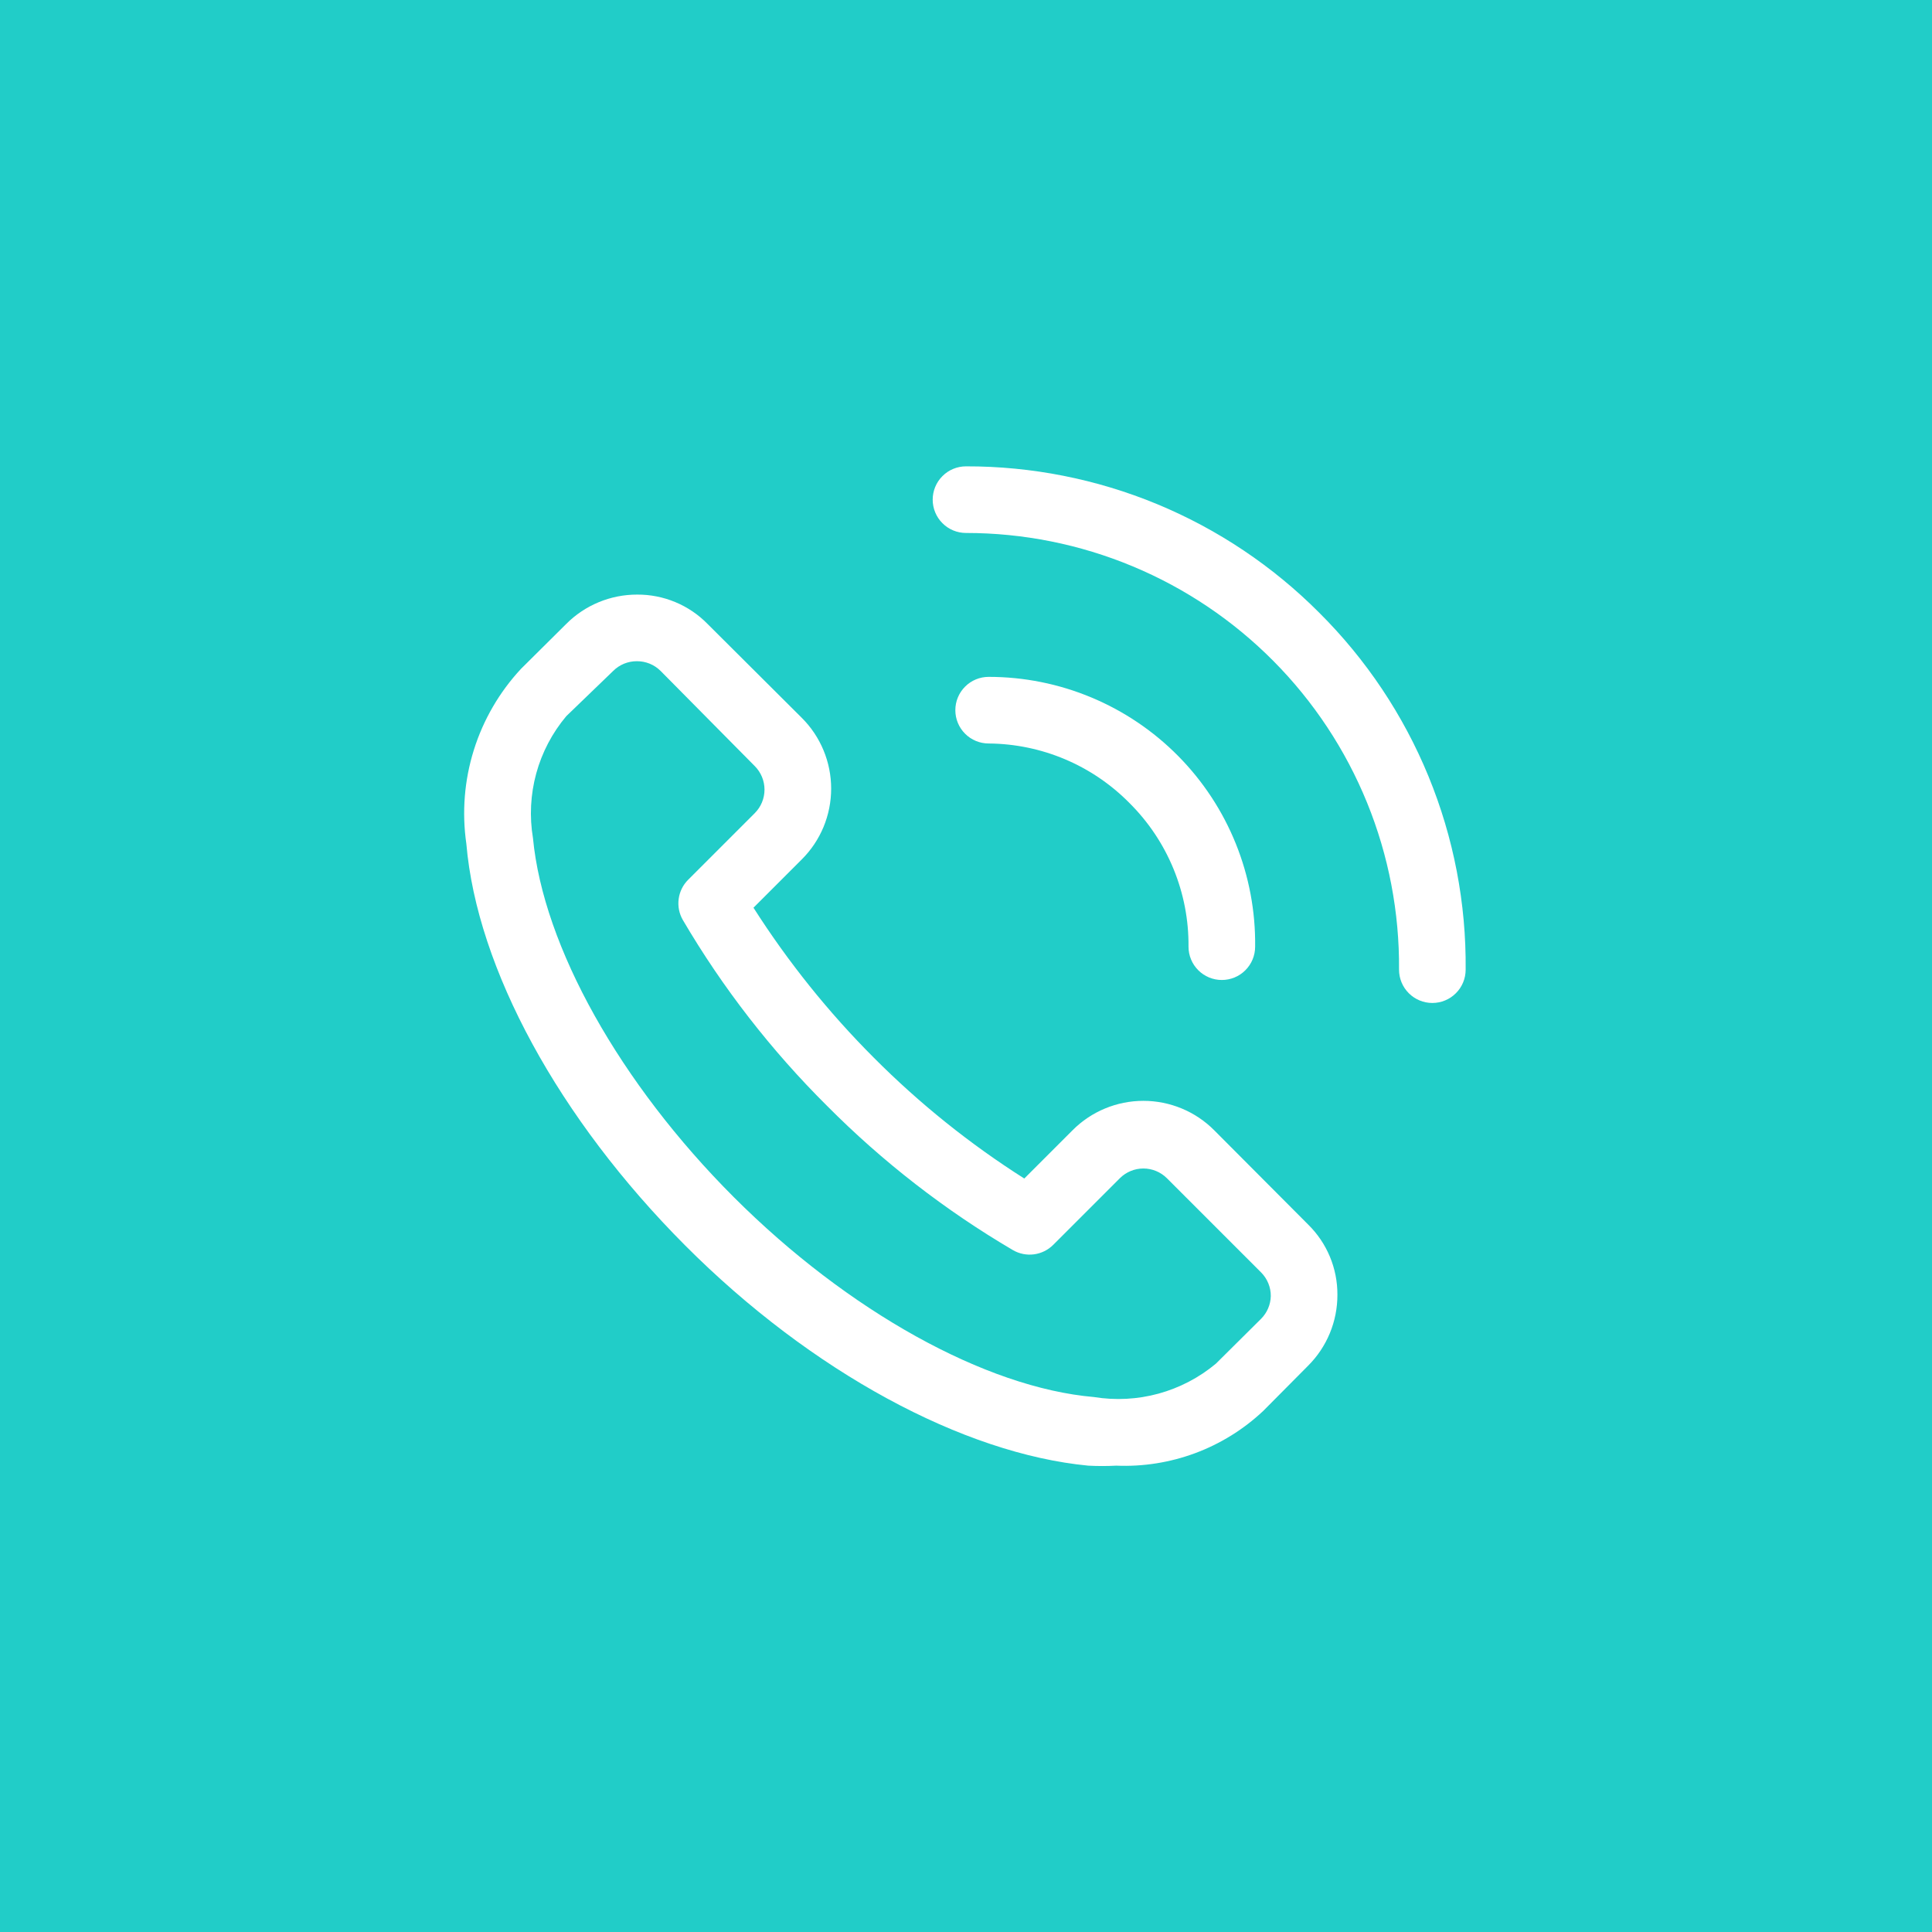 <?xml version="1.0" encoding="UTF-8"?>
<svg xmlns="http://www.w3.org/2000/svg" width="58" height="58" viewBox="0 0 58 58" fill="none">
  <rect width="58" height="58" fill="#21CDC8"></rect>
  <path d="M36.45 33.93C36.171 33.65 35.84 33.428 35.475 33.277C35.111 33.126 34.72 33.048 34.325 33.048C33.93 33.048 33.539 33.126 33.175 33.277C32.81 33.428 32.479 33.65 32.2 33.93L30.75 35.38C29.117 34.344 27.605 33.13 26.24 31.76C24.873 30.393 23.659 28.88 22.62 27.25L24.07 25.8C24.35 25.521 24.572 25.19 24.723 24.826C24.874 24.461 24.952 24.07 24.952 23.675C24.952 23.28 24.874 22.889 24.723 22.525C24.572 22.16 24.35 21.829 24.07 21.55L21.24 18.73C20.965 18.449 20.637 18.227 20.274 18.076C19.912 17.925 19.523 17.848 19.13 17.85C18.734 17.849 18.343 17.926 17.977 18.077C17.611 18.228 17.279 18.45 17 18.73L15.64 20.08C14.992 20.777 14.508 21.61 14.224 22.519C13.94 23.427 13.864 24.388 14 25.33C14.32 29.08 16.78 33.59 20.57 37.39C24.36 41.19 28.92 43.64 32.67 44C32.95 44.015 33.23 44.015 33.51 44C34.317 44.034 35.123 43.906 35.88 43.625C36.638 43.343 37.331 42.913 37.92 42.36L39.27 41C39.55 40.721 39.772 40.389 39.923 40.023C40.074 39.657 40.151 39.266 40.15 38.87C40.152 38.477 40.075 38.088 39.924 37.726C39.773 37.363 39.55 37.035 39.27 36.76L36.45 33.93ZM37.86 39.59L36.5 40.94C35.997 41.359 35.41 41.665 34.779 41.838C34.147 42.01 33.486 42.045 32.84 41.94C29.59 41.66 25.45 39.36 22.03 35.94C18.61 32.52 16.31 28.41 16 25.16C15.892 24.514 15.926 23.852 16.098 23.22C16.271 22.588 16.578 22.002 17 21.5L18.41 20.14C18.503 20.047 18.614 19.974 18.736 19.924C18.858 19.875 18.988 19.849 19.12 19.85C19.252 19.849 19.382 19.875 19.504 19.924C19.626 19.974 19.736 20.047 19.83 20.14L22.66 23C22.846 23.187 22.951 23.441 22.951 23.705C22.951 23.969 22.846 24.223 22.66 24.41L20.66 26.41C20.503 26.566 20.403 26.769 20.374 26.988C20.345 27.207 20.389 27.429 20.5 27.62C21.697 29.659 23.153 31.534 24.83 33.2C26.496 34.877 28.372 36.333 30.41 37.53C30.601 37.641 30.823 37.685 31.042 37.656C31.261 37.627 31.464 37.526 31.62 37.37L33.62 35.37C33.807 35.184 34.061 35.079 34.325 35.079C34.589 35.079 34.843 35.184 35.03 35.37L37.86 38.2C37.953 38.294 38.026 38.404 38.076 38.526C38.126 38.648 38.151 38.778 38.15 38.91C38.144 39.165 38.04 39.409 37.86 39.59ZM39.6 18.39C38.21 16.995 36.558 15.889 34.739 15.135C32.919 14.382 30.969 13.996 29 14C28.735 14 28.48 14.105 28.293 14.293C28.105 14.48 28 14.735 28 15C28 15.265 28.105 15.52 28.293 15.707C28.48 15.895 28.735 16 29 16C30.716 16 32.416 16.34 34 17C35.585 17.66 37.023 18.628 38.231 19.846C39.44 21.065 40.395 22.511 41.042 24.101C41.689 25.691 42.014 27.394 42 29.11C42 29.375 42.105 29.63 42.293 29.817C42.48 30.005 42.735 30.11 43 30.11C43.265 30.11 43.52 30.005 43.707 29.817C43.895 29.63 44 29.375 44 29.11C44.019 27.12 43.64 25.146 42.884 23.305C42.128 21.464 41.012 19.793 39.6 18.39Z" fill="white"></path>
  <path d="M33.91 24.11C34.477 24.674 34.926 25.346 35.23 26.086C35.534 26.826 35.687 27.62 35.68 28.42C35.68 28.685 35.785 28.94 35.973 29.127C36.16 29.315 36.415 29.42 36.68 29.42C36.945 29.42 37.2 29.315 37.387 29.127C37.575 28.94 37.68 28.685 37.68 28.42C37.693 27.361 37.496 26.31 37.1 25.328C36.704 24.346 36.117 23.452 35.372 22.698C34.628 21.945 33.742 21.347 32.765 20.939C31.788 20.53 30.739 20.32 29.68 20.32C29.415 20.32 29.16 20.425 28.973 20.613C28.785 20.8 28.68 21.055 28.68 21.32C28.68 21.585 28.785 21.84 28.973 22.027C29.16 22.215 29.415 22.32 29.68 22.32C30.468 22.326 31.247 22.487 31.973 22.794C32.699 23.101 33.357 23.549 33.91 24.11Z" fill="white"></path>
</svg>
